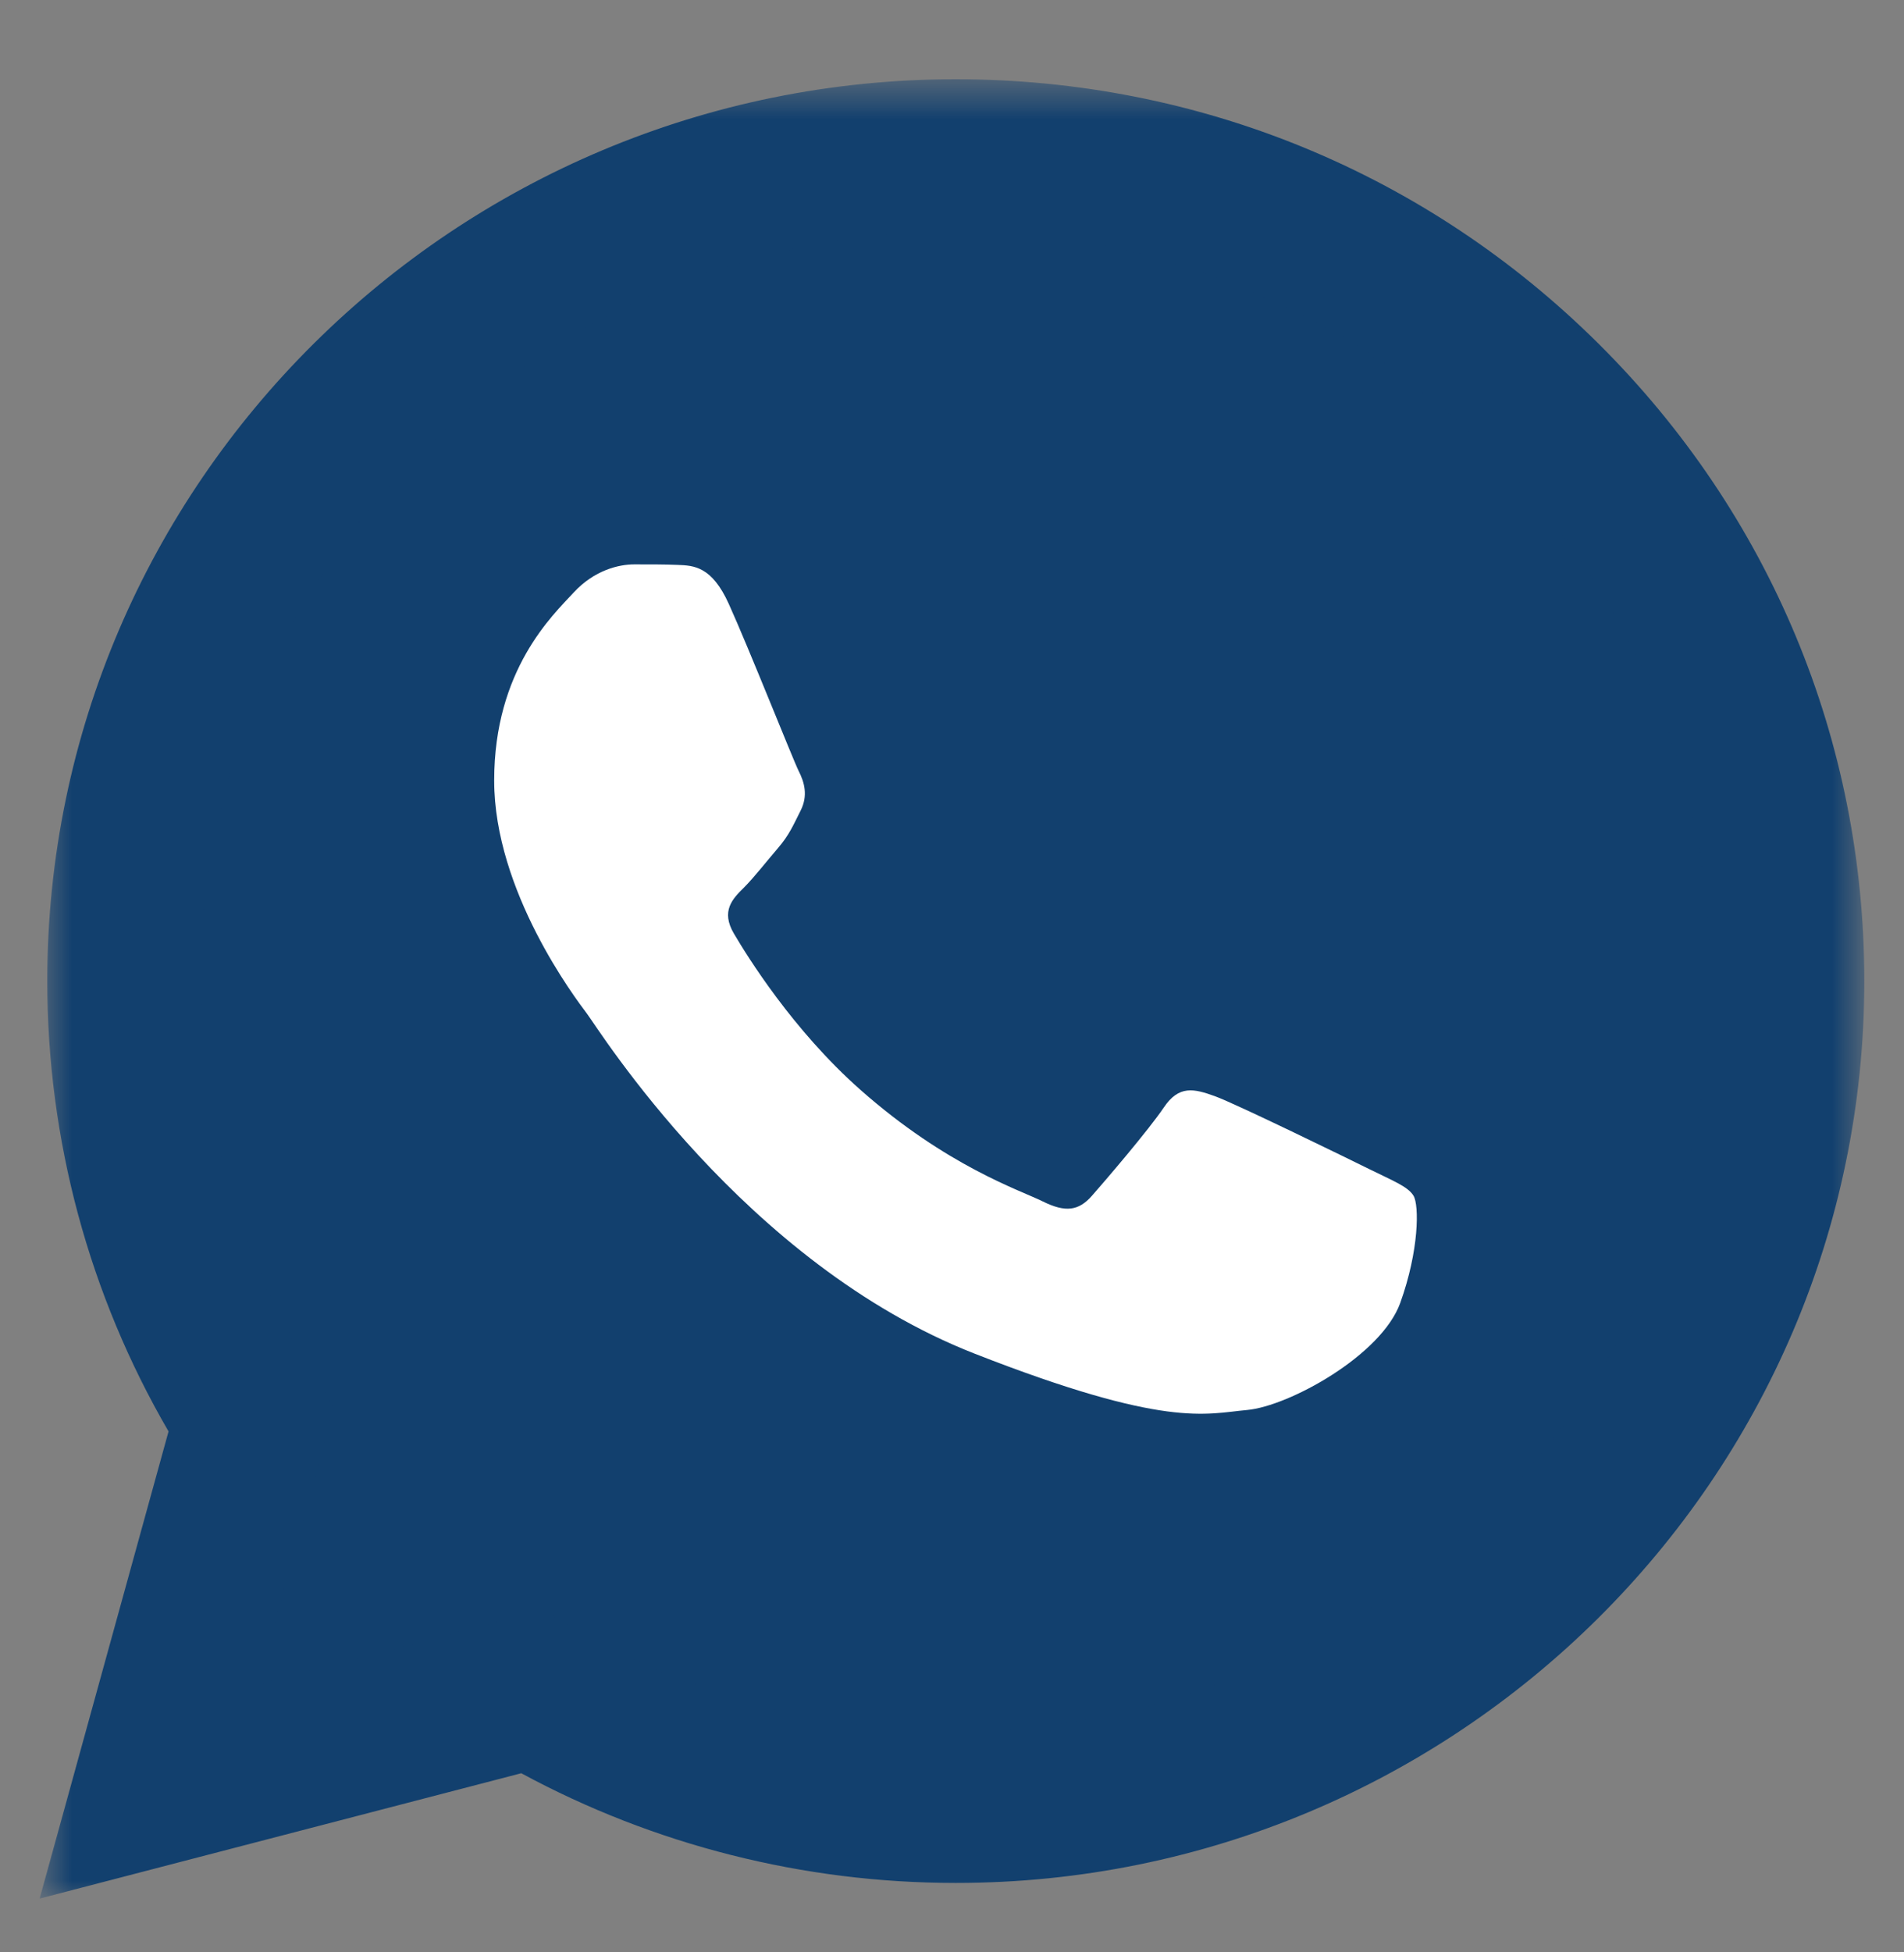 <svg width="40" height="41" viewBox="0 0 40 41" fill="none" xmlns="http://www.w3.org/2000/svg">
<rect x="0" y="0" width="40" height="41" fill="#808080" stroke="none"/>
<mask id="mask0_9391_4585" style="mask-type:luminance" maskUnits="userSpaceOnUse" x="0" y="1" width="40" height="39">
<path d="M39.166 1.664H0.833V39.997H39.166V1.664Z" fill="white"/>
</mask>
<g mask="url(#mask0_9391_4585)">
<path d="M1.651 20.601C1.65 23.822 2.499 26.966 4.111 29.738L1.497 39.209L11.265 36.668C13.966 38.127 16.994 38.892 20.07 38.892H20.078C30.232 38.892 38.498 30.693 38.503 20.615C38.505 15.732 36.59 11.14 33.111 7.685C29.632 4.231 25.006 2.327 20.077 2.325C9.921 2.325 1.655 10.524 1.651 20.601Z" fill="#12406E"/>
<path d="M0.993 20.595C0.992 23.932 1.871 27.189 3.541 30.06L0.833 39.87L10.951 37.238C13.739 38.746 16.878 39.541 20.072 39.542H20.08C30.599 39.542 39.162 31.048 39.166 20.61C39.168 15.551 37.184 10.794 33.581 7.216C29.977 3.638 25.186 1.666 20.08 1.664C9.559 1.664 0.997 10.156 0.993 20.595ZM7.019 29.565L6.641 28.97C5.053 26.465 4.215 23.569 4.216 20.596C4.219 11.92 11.335 4.861 20.086 4.861C24.323 4.863 28.306 6.502 31.301 9.476C34.297 12.45 35.945 16.404 35.944 20.609C35.94 29.285 28.823 36.345 20.08 36.345H20.074C17.227 36.343 14.434 35.585 11.999 34.151L11.42 33.81L5.416 35.372L7.019 29.565Z" fill="#12406E"/>
<path d="M15.31 12.68C14.953 11.892 14.576 11.876 14.237 11.863C13.959 11.851 13.64 11.852 13.323 11.852C13.005 11.852 12.488 11.97 12.051 12.444C11.614 12.917 10.382 14.062 10.382 16.39C10.382 18.718 12.091 20.968 12.329 21.284C12.568 21.599 15.628 26.53 20.476 28.427C24.504 30.003 25.324 29.689 26.198 29.61C27.073 29.532 29.02 28.466 29.417 27.361C29.815 26.256 29.815 25.309 29.696 25.111C29.576 24.914 29.259 24.796 28.782 24.559C28.305 24.323 25.96 23.178 25.523 23.02C25.085 22.862 24.768 22.783 24.45 23.257C24.131 23.73 23.218 24.796 22.94 25.111C22.662 25.428 22.384 25.467 21.907 25.23C21.43 24.993 19.893 24.494 18.071 22.882C16.654 21.628 15.697 20.079 15.418 19.605C15.14 19.132 15.389 18.875 15.628 18.64C15.842 18.427 16.105 18.087 16.343 17.811C16.581 17.534 16.661 17.337 16.82 17.022C16.979 16.706 16.899 16.429 16.78 16.193C16.661 15.956 15.734 13.616 15.31 12.68Z" fill="white"/>
</g>
</svg>
